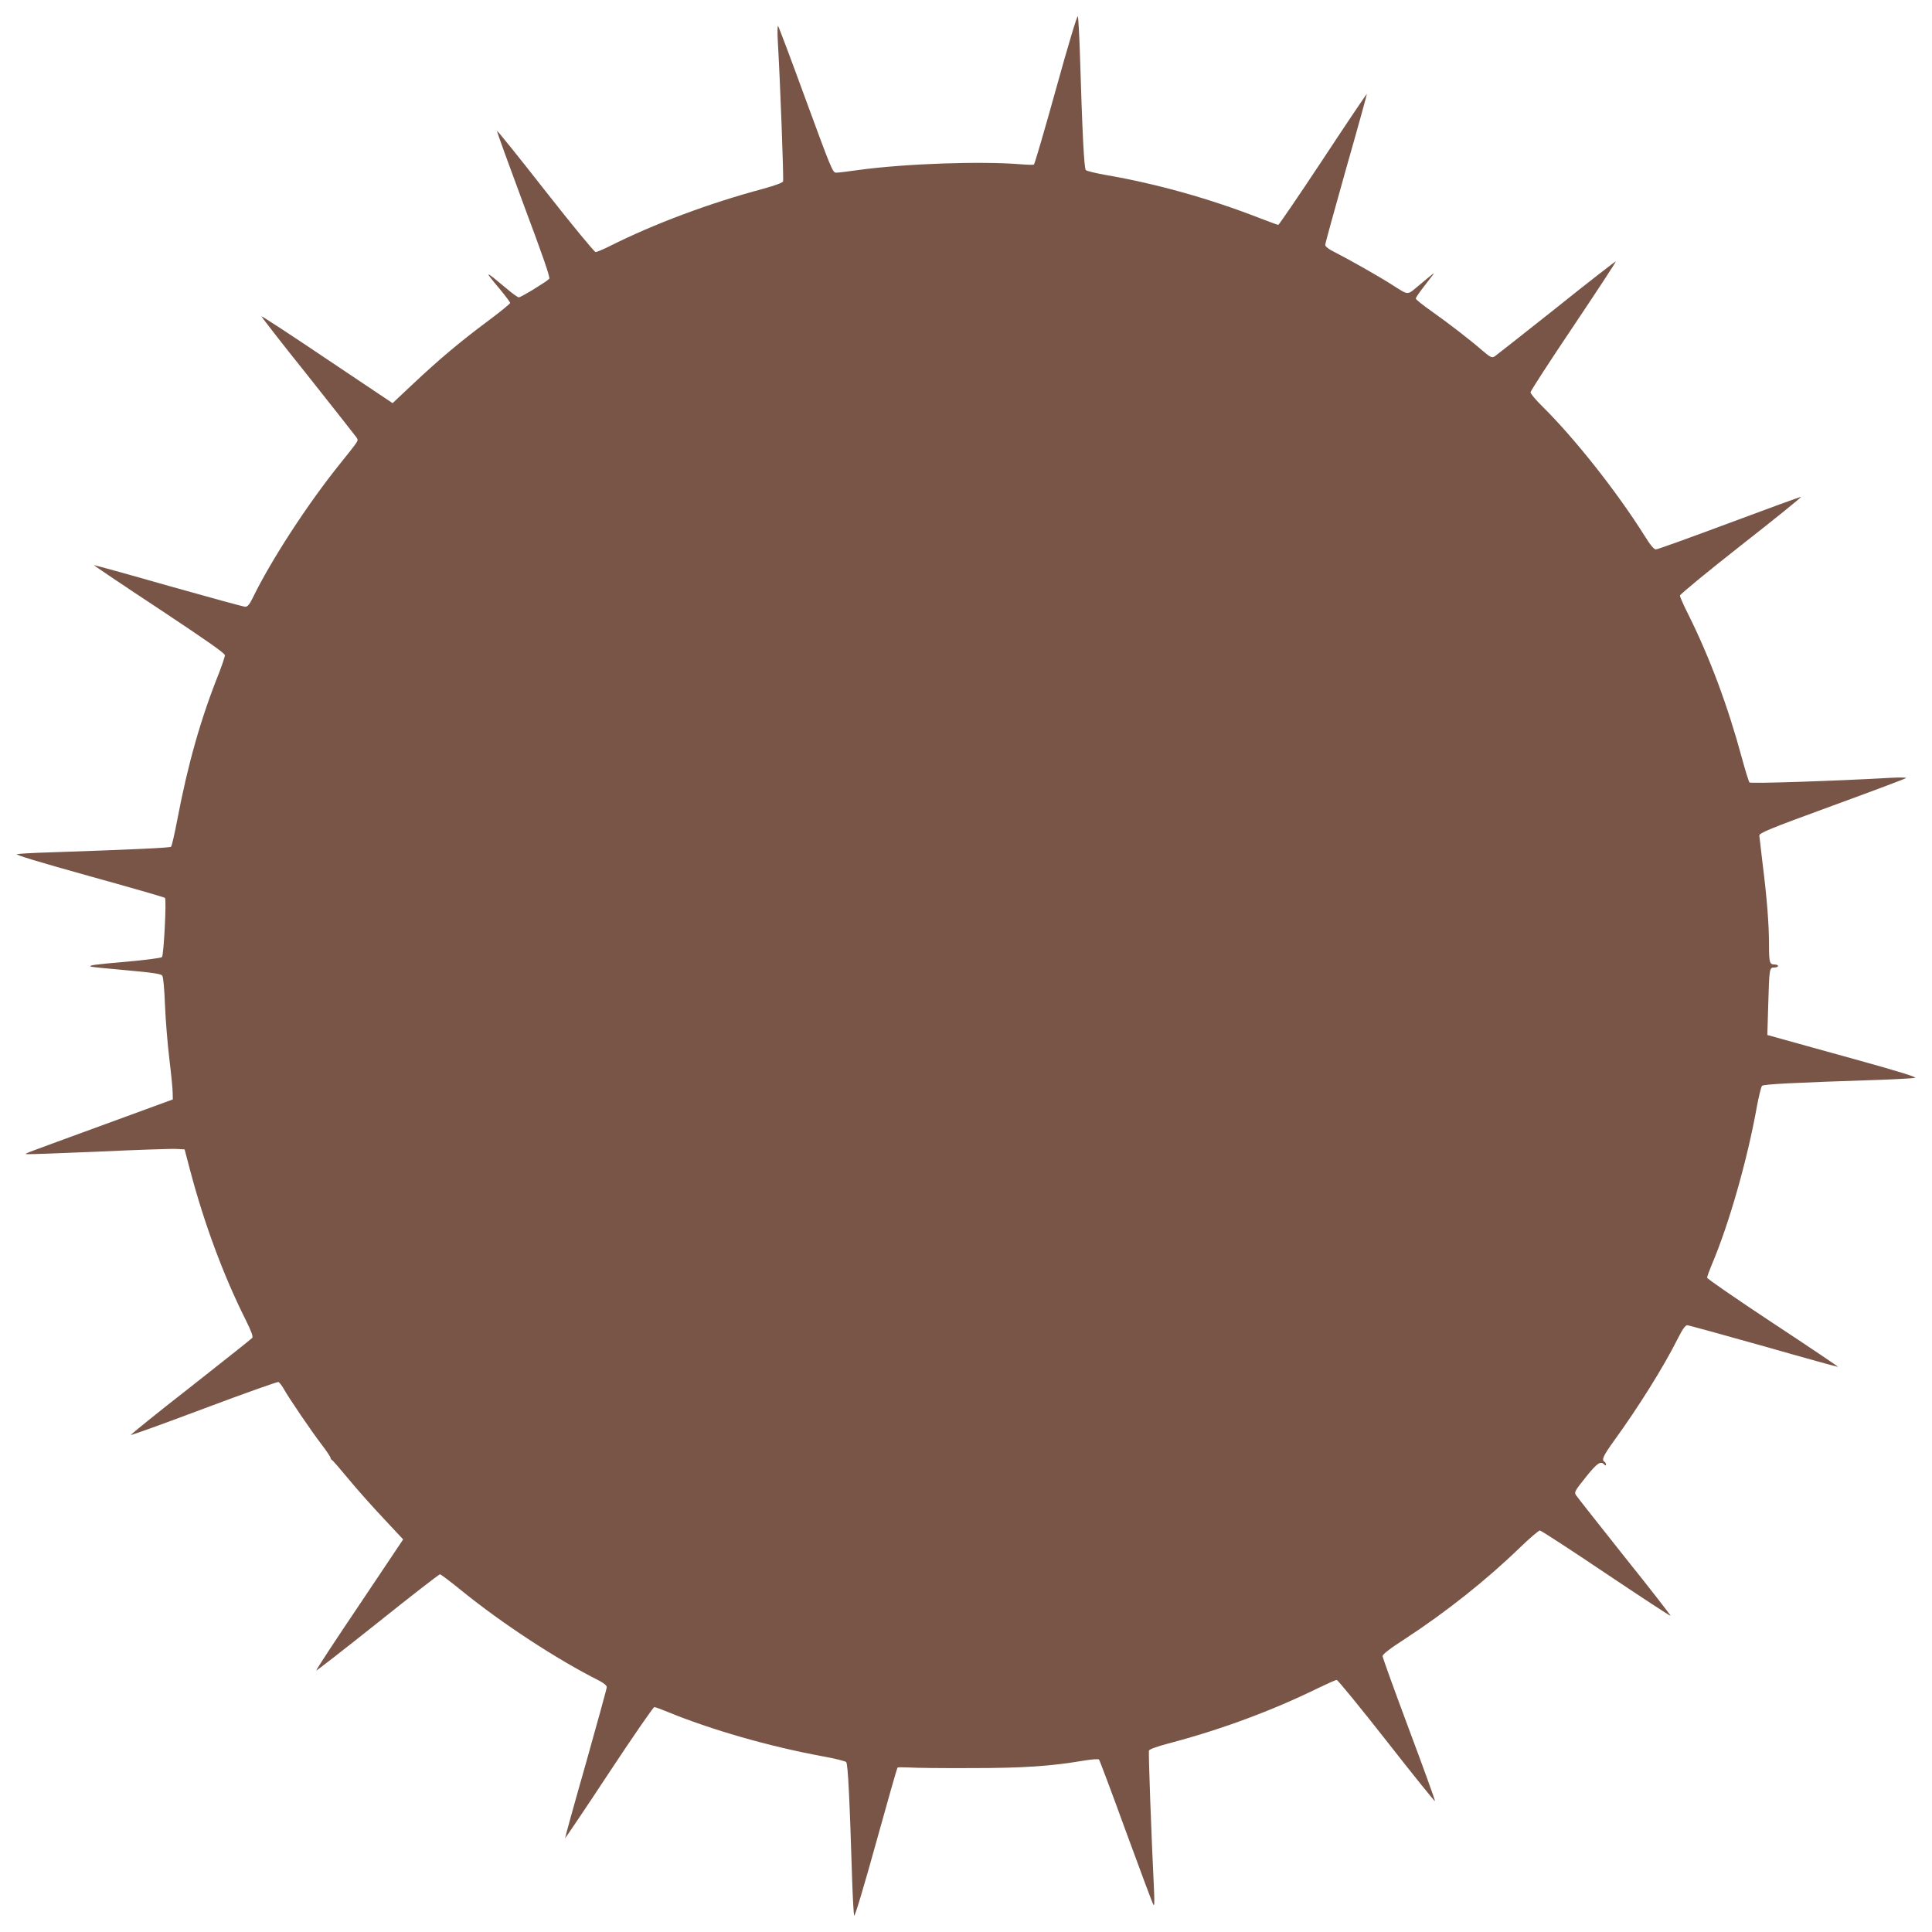 <?xml version="1.0" standalone="no"?>
<!DOCTYPE svg PUBLIC "-//W3C//DTD SVG 20010904//EN"
 "http://www.w3.org/TR/2001/REC-SVG-20010904/DTD/svg10.dtd">
<svg version="1.0" xmlns="http://www.w3.org/2000/svg"
 width="1280pt" height="1280pt" viewBox="0 0 1280 1280"
 preserveAspectRatio="xMidYMid meet">
<g transform="translate(0,1280) scale(0.1,-0.1)"
fill="#795548" stroke="none">
<path d="M6997 12213 c-76 -274 -142 -500 -147 -503 -5 -3 -46 -2 -92 2 -262
21 -759 4 -1068 -38 -69 -10 -136 -18 -150 -18 -23 -1 -32 22 -201 482 -97
266 -180 486 -184 490 -4 4 -5 -40 -2 -98 16 -270 40 -918 35 -932 -4 -9 -54
-27 -129 -48 -360 -96 -728 -234 -1018 -380 -44 -22 -87 -40 -95 -40 -8 0
-158 182 -333 405 -175 224 -319 402 -320 398 -2 -5 78 -224 176 -488 128
-342 177 -483 170 -492 -16 -18 -187 -123 -202 -123 -6 0 -39 23 -72 51 -159
133 -163 134 -53 3 37 -45 68 -86 68 -91 0 -5 -67 -60 -149 -121 -185 -138
-317 -249 -493 -414 l-137 -129 -433 290 c-237 160 -434 288 -436 286 -2 -2
135 -179 306 -392 170 -214 315 -399 323 -410 15 -25 23 -11 -111 -179 -214
-266 -455 -637 -576 -886 -21 -43 -34 -58 -49 -58 -11 0 -240 63 -510 139
-269 77 -491 138 -493 137 -1 -2 193 -133 433 -291 312 -207 435 -293 435
-306 0 -10 -18 -63 -39 -118 -120 -299 -206 -602 -276 -970 -18 -95 -37 -177
-42 -181 -7 -7 -268 -19 -798 -37 -110 -3 -210 -9 -223 -12 -14 -4 149 -53
475 -144 274 -76 501 -141 506 -146 11 -11 -8 -380 -20 -392 -6 -6 -114 -20
-239 -31 -218 -19 -243 -23 -233 -32 2 -2 107 -13 234 -24 178 -16 232 -24
240 -36 7 -9 14 -87 18 -194 4 -98 17 -259 29 -358 12 -98 22 -199 22 -224 l1
-44 -445 -163 c-555 -203 -532 -194 -527 -199 3 -3 216 5 474 16 258 12 493
20 523 18 l53 -3 37 -140 c93 -353 222 -699 367 -988 39 -79 51 -112 44 -121
-6 -7 -191 -154 -411 -327 -221 -172 -397 -315 -393 -316 5 -2 224 77 487 176
263 99 484 177 491 175 6 -3 22 -23 34 -44 33 -60 186 -285 253 -372 32 -42
58 -81 58 -87 0 -5 4 -11 8 -13 5 -1 55 -59 112 -128 57 -69 162 -187 233
-262 l128 -137 -290 -433 c-160 -237 -289 -434 -286 -436 2 -2 185 140 407
317 221 177 407 321 413 321 5 0 69 -48 140 -106 275 -223 635 -458 913 -598
33 -17 52 -33 52 -44 0 -9 -63 -237 -139 -507 -77 -269 -138 -491 -137 -493 2
-1 133 193 291 433 158 239 293 435 300 435 7 0 45 -14 86 -31 290 -119 672
-229 1029 -295 80 -14 150 -32 156 -38 12 -11 23 -240 40 -791 4 -116 10 -218
13 -227 4 -10 65 194 144 479 76 274 140 499 143 502 3 3 37 3 77 1 40 -3 225
-5 412 -4 344 0 525 12 749 50 49 8 92 11 97 7 4 -4 85 -219 179 -478 95 -259
176 -477 182 -485 6 -10 7 20 4 90 -18 366 -38 919 -34 932 4 9 53 27 129 47
346 91 684 216 990 366 62 30 118 55 125 55 7 0 156 -182 331 -405 175 -224
319 -402 320 -398 2 5 -76 219 -172 476 -96 257 -175 475 -175 485 0 12 49 50
153 117 265 173 534 386 756 601 65 63 125 114 133 114 8 0 205 -128 438 -285
233 -156 426 -283 428 -280 2 2 -135 179 -306 392 -170 214 -315 398 -322 409
-11 18 -4 30 66 117 76 95 98 109 122 85 9 -9 12 -9 12 -1 0 7 -4 15 -10 18
-21 13 -8 40 63 139 161 222 329 490 423 678 30 60 50 88 62 88 9 0 237 -63
507 -139 269 -77 491 -138 493 -137 1 2 -193 133 -433 291 -239 158 -435 293
-435 300 0 7 14 45 30 84 115 269 238 702 300 1051 13 69 28 130 34 136 11 11
206 21 786 40 113 4 215 10 228 13 15 4 -111 43 -370 115 -216 60 -442 122
-501 139 l-108 30 6 201 c7 243 8 246 40 246 14 0 25 5 25 10 0 6 -11 10 -24
10 -32 0 -36 14 -36 135 0 130 -14 310 -42 530 -11 94 -21 179 -22 189 -1 17
66 45 482 197 266 97 486 180 490 184 4 4 -40 5 -98 2 -345 -20 -931 -40 -939
-31 -5 5 -28 79 -51 164 -94 347 -213 665 -356 952 -30 59 -54 114 -54 122 0
8 182 158 405 333 223 175 402 319 397 321 -4 1 -218 -77 -475 -173 -257 -96
-476 -175 -486 -175 -13 0 -37 28 -77 93 -183 291 -461 642 -673 852 -45 44
-81 87 -81 96 0 8 128 206 285 439 156 233 283 426 280 428 -2 2 -179 -135
-392 -306 -214 -170 -399 -315 -410 -323 -19 -11 -27 -8 -80 37 -89 77 -227
183 -340 263 -57 40 -103 77 -103 83 0 6 23 40 52 77 28 36 56 73 62 81 12 17
8 14 -97 -74 -77 -64 -62 -64 -177 9 -88 56 -279 164 -367 209 -49 24 -73 42
-73 54 0 9 63 237 139 507 77 269 138 491 137 493 -2 1 -133 -193 -291 -433
-158 -239 -292 -435 -296 -435 -4 0 -61 21 -126 46 -326 127 -677 226 -1013
284 -69 12 -130 27 -136 33 -12 12 -23 242 -40 792 -4 116 -10 218 -13 227 -4
10 -65 -194 -144 -479z"/>
</g>
</svg>
